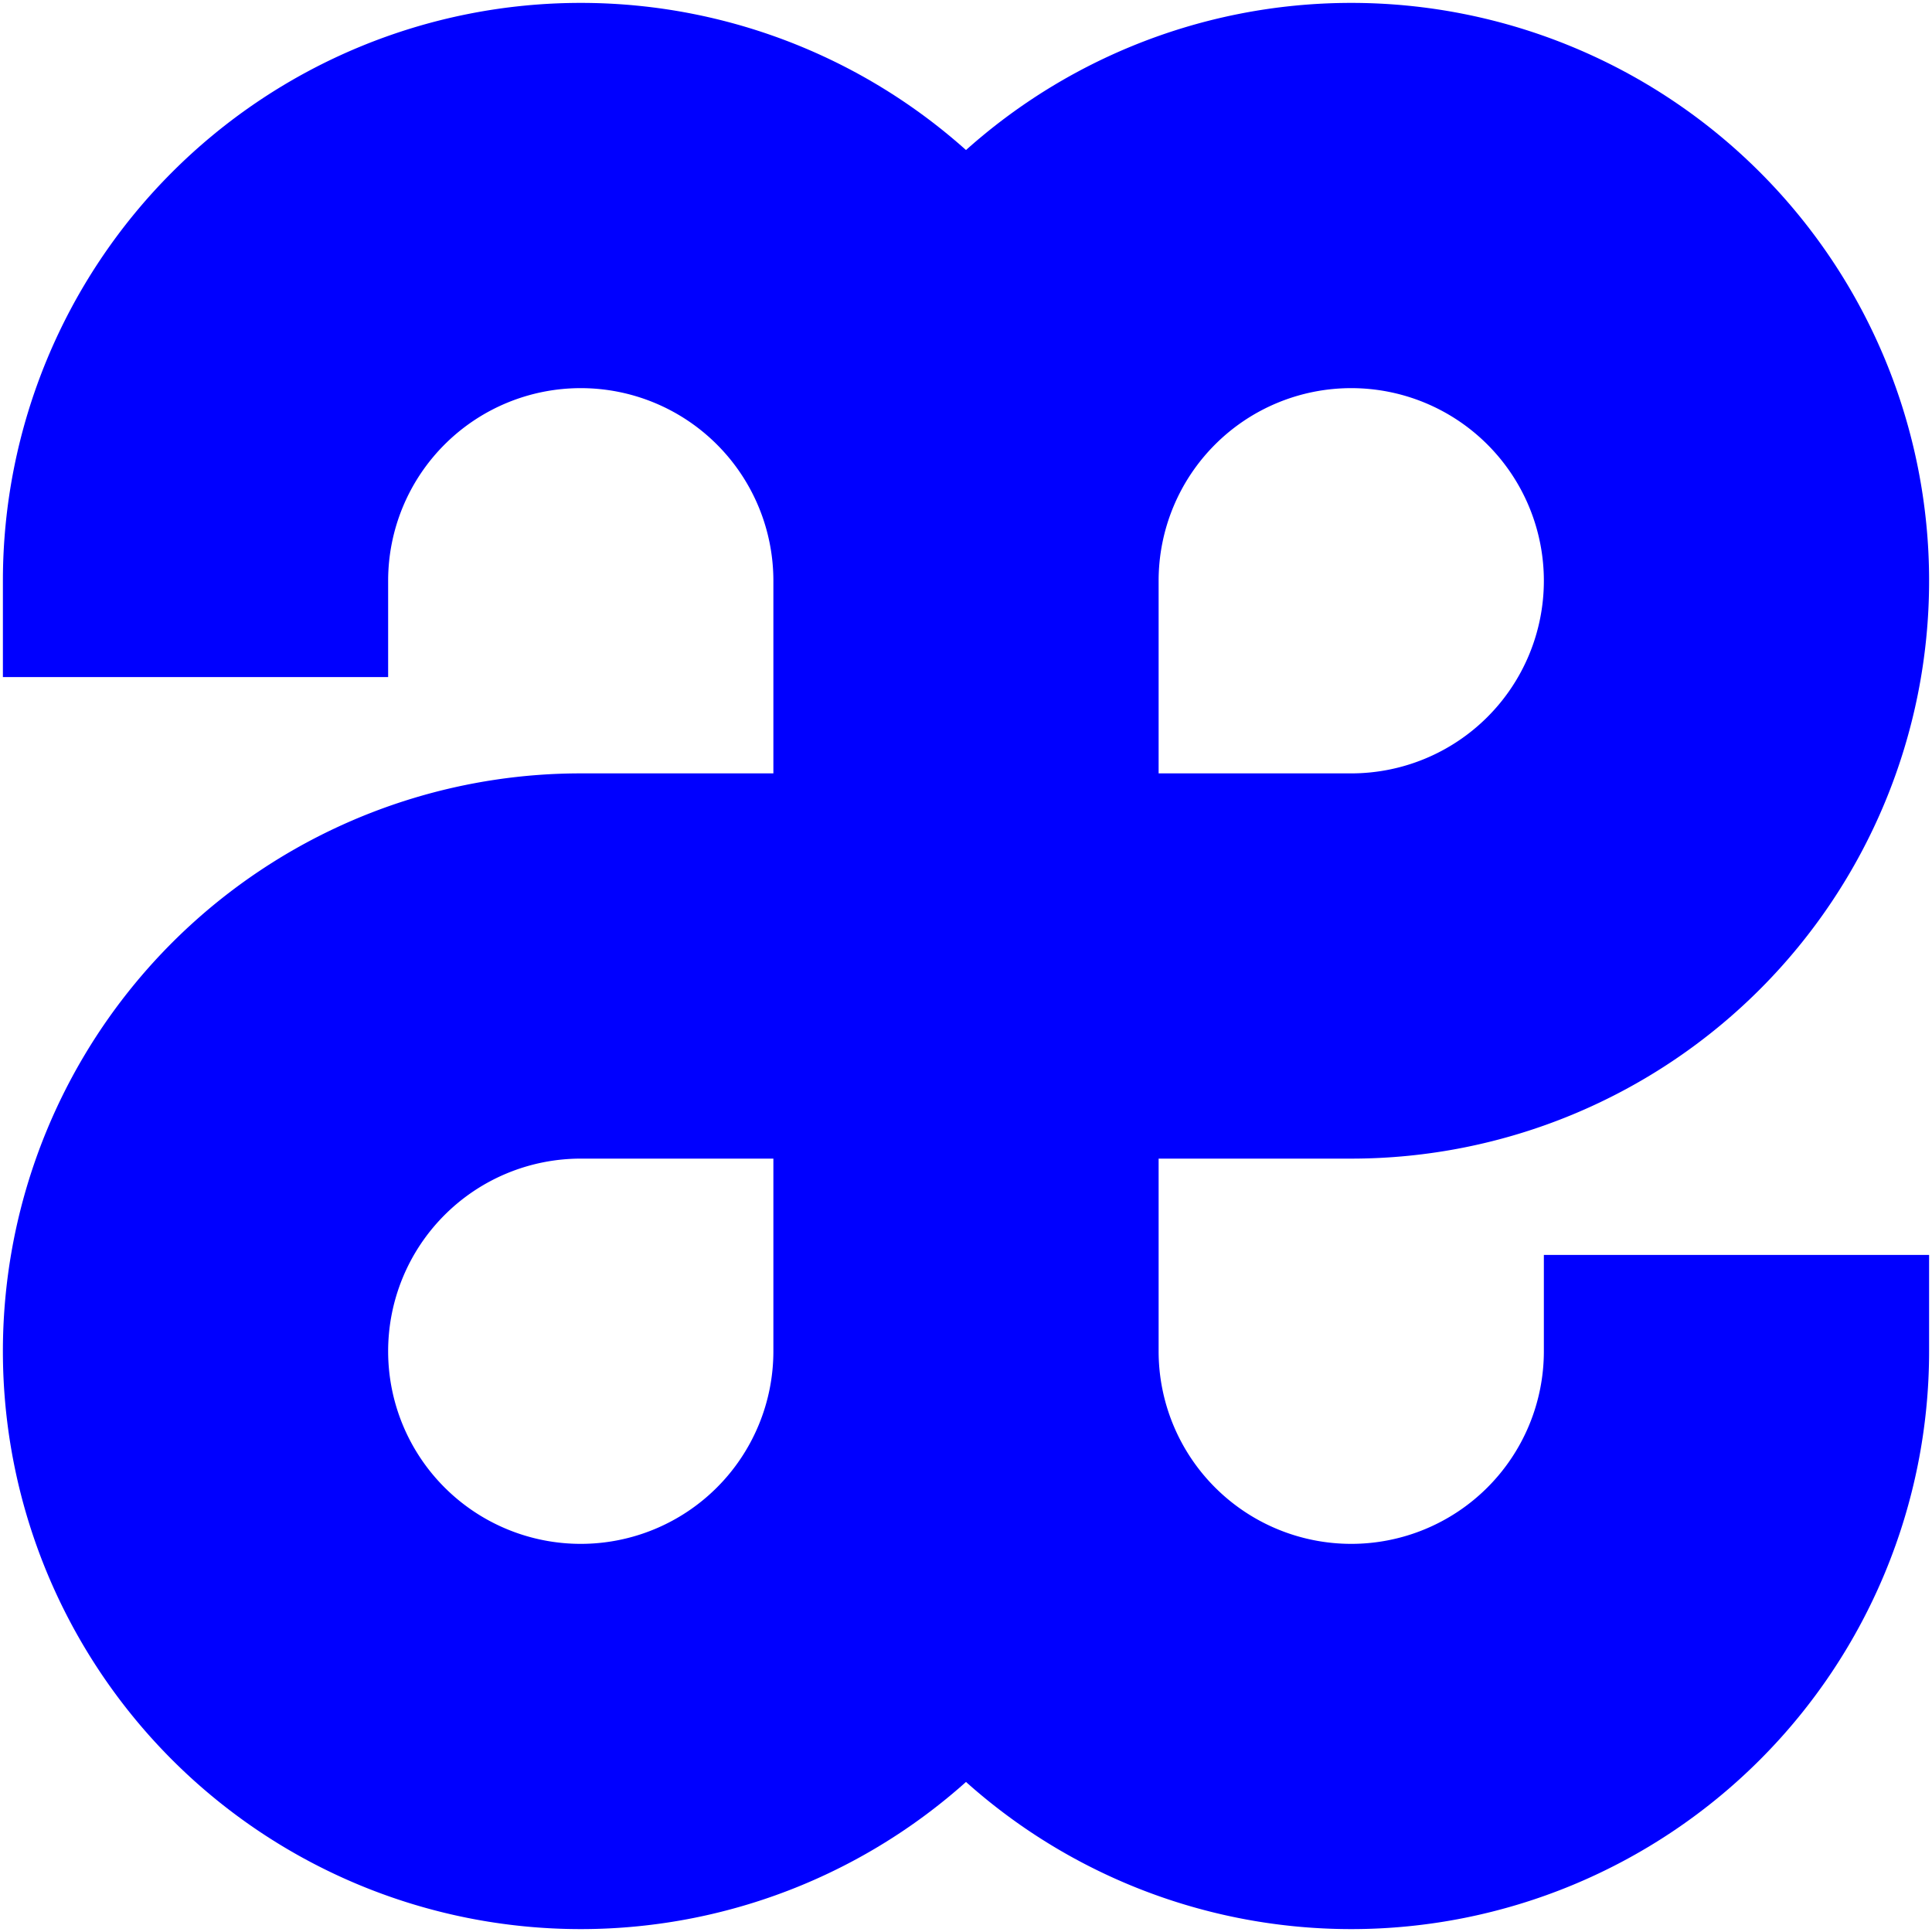 <svg xmlns="http://www.w3.org/2000/svg" xmlns:xl="http://www.w3.org/1999/xlink" version="1.1" width="600" height="600" viewbox="0 0 600 600">
<!--
ae-tm.svg

Copyright (C) 2017 Taiji Yamada <taiji@aihara.co.jp>    
-->
<!--
    scale:	(600-2)/600	= .997
-->
<g transform="translate(300,300) scale(.997,.997)"
   stroke="none" fill="#0000ff">
<!--
    size:	600,600
    center:	size/2		= 300,300
    thickness:	size/5		= 120,120
    radius:	thickness*3/2	= 180,180
    radius/3:	thickness*1/2	=  60, 60
    stretch:	(0,size)/20	=   0, 30
-->
<path d="M   60, -60
	 L -120, -60
	 A  180, 180 270 1 0	  60, 120
	 L   60, -60
	 M  -60,  60
	 L  -60, 120
	 A   60,  60 270 1 1	-120,  60
	 L  -60,  60
	 M  -60,  60
	 L  120,  60
	 A  180, 180 270 1 0	 -60,-120
	 L  -60,  60
	 M   60, -60
	 L   60,-120
	 A   60,  60 270 1 1	 120, -60
	 L   60, -60
	 M   60,  60
	 L   60,-120
	 A  180, 180 180 1 0	-300,-120
	 L -300, -90
	 L -180, -90
	 L -180,-120
	 A   60,  60 180 1 1	 -60,-120
	 L  -60,  60
	 L   60,  60
	 M  -60, -60
	 L  -60, 120
	 A  180, 180 180 1 0	 300, 120
	 L  300,  90
	 L  180,  90
	 L  180, 120
	 A   60,  60 180 1 1	  60, 120
	 L   60, -60
	 "
      />
</g>
</svg>
